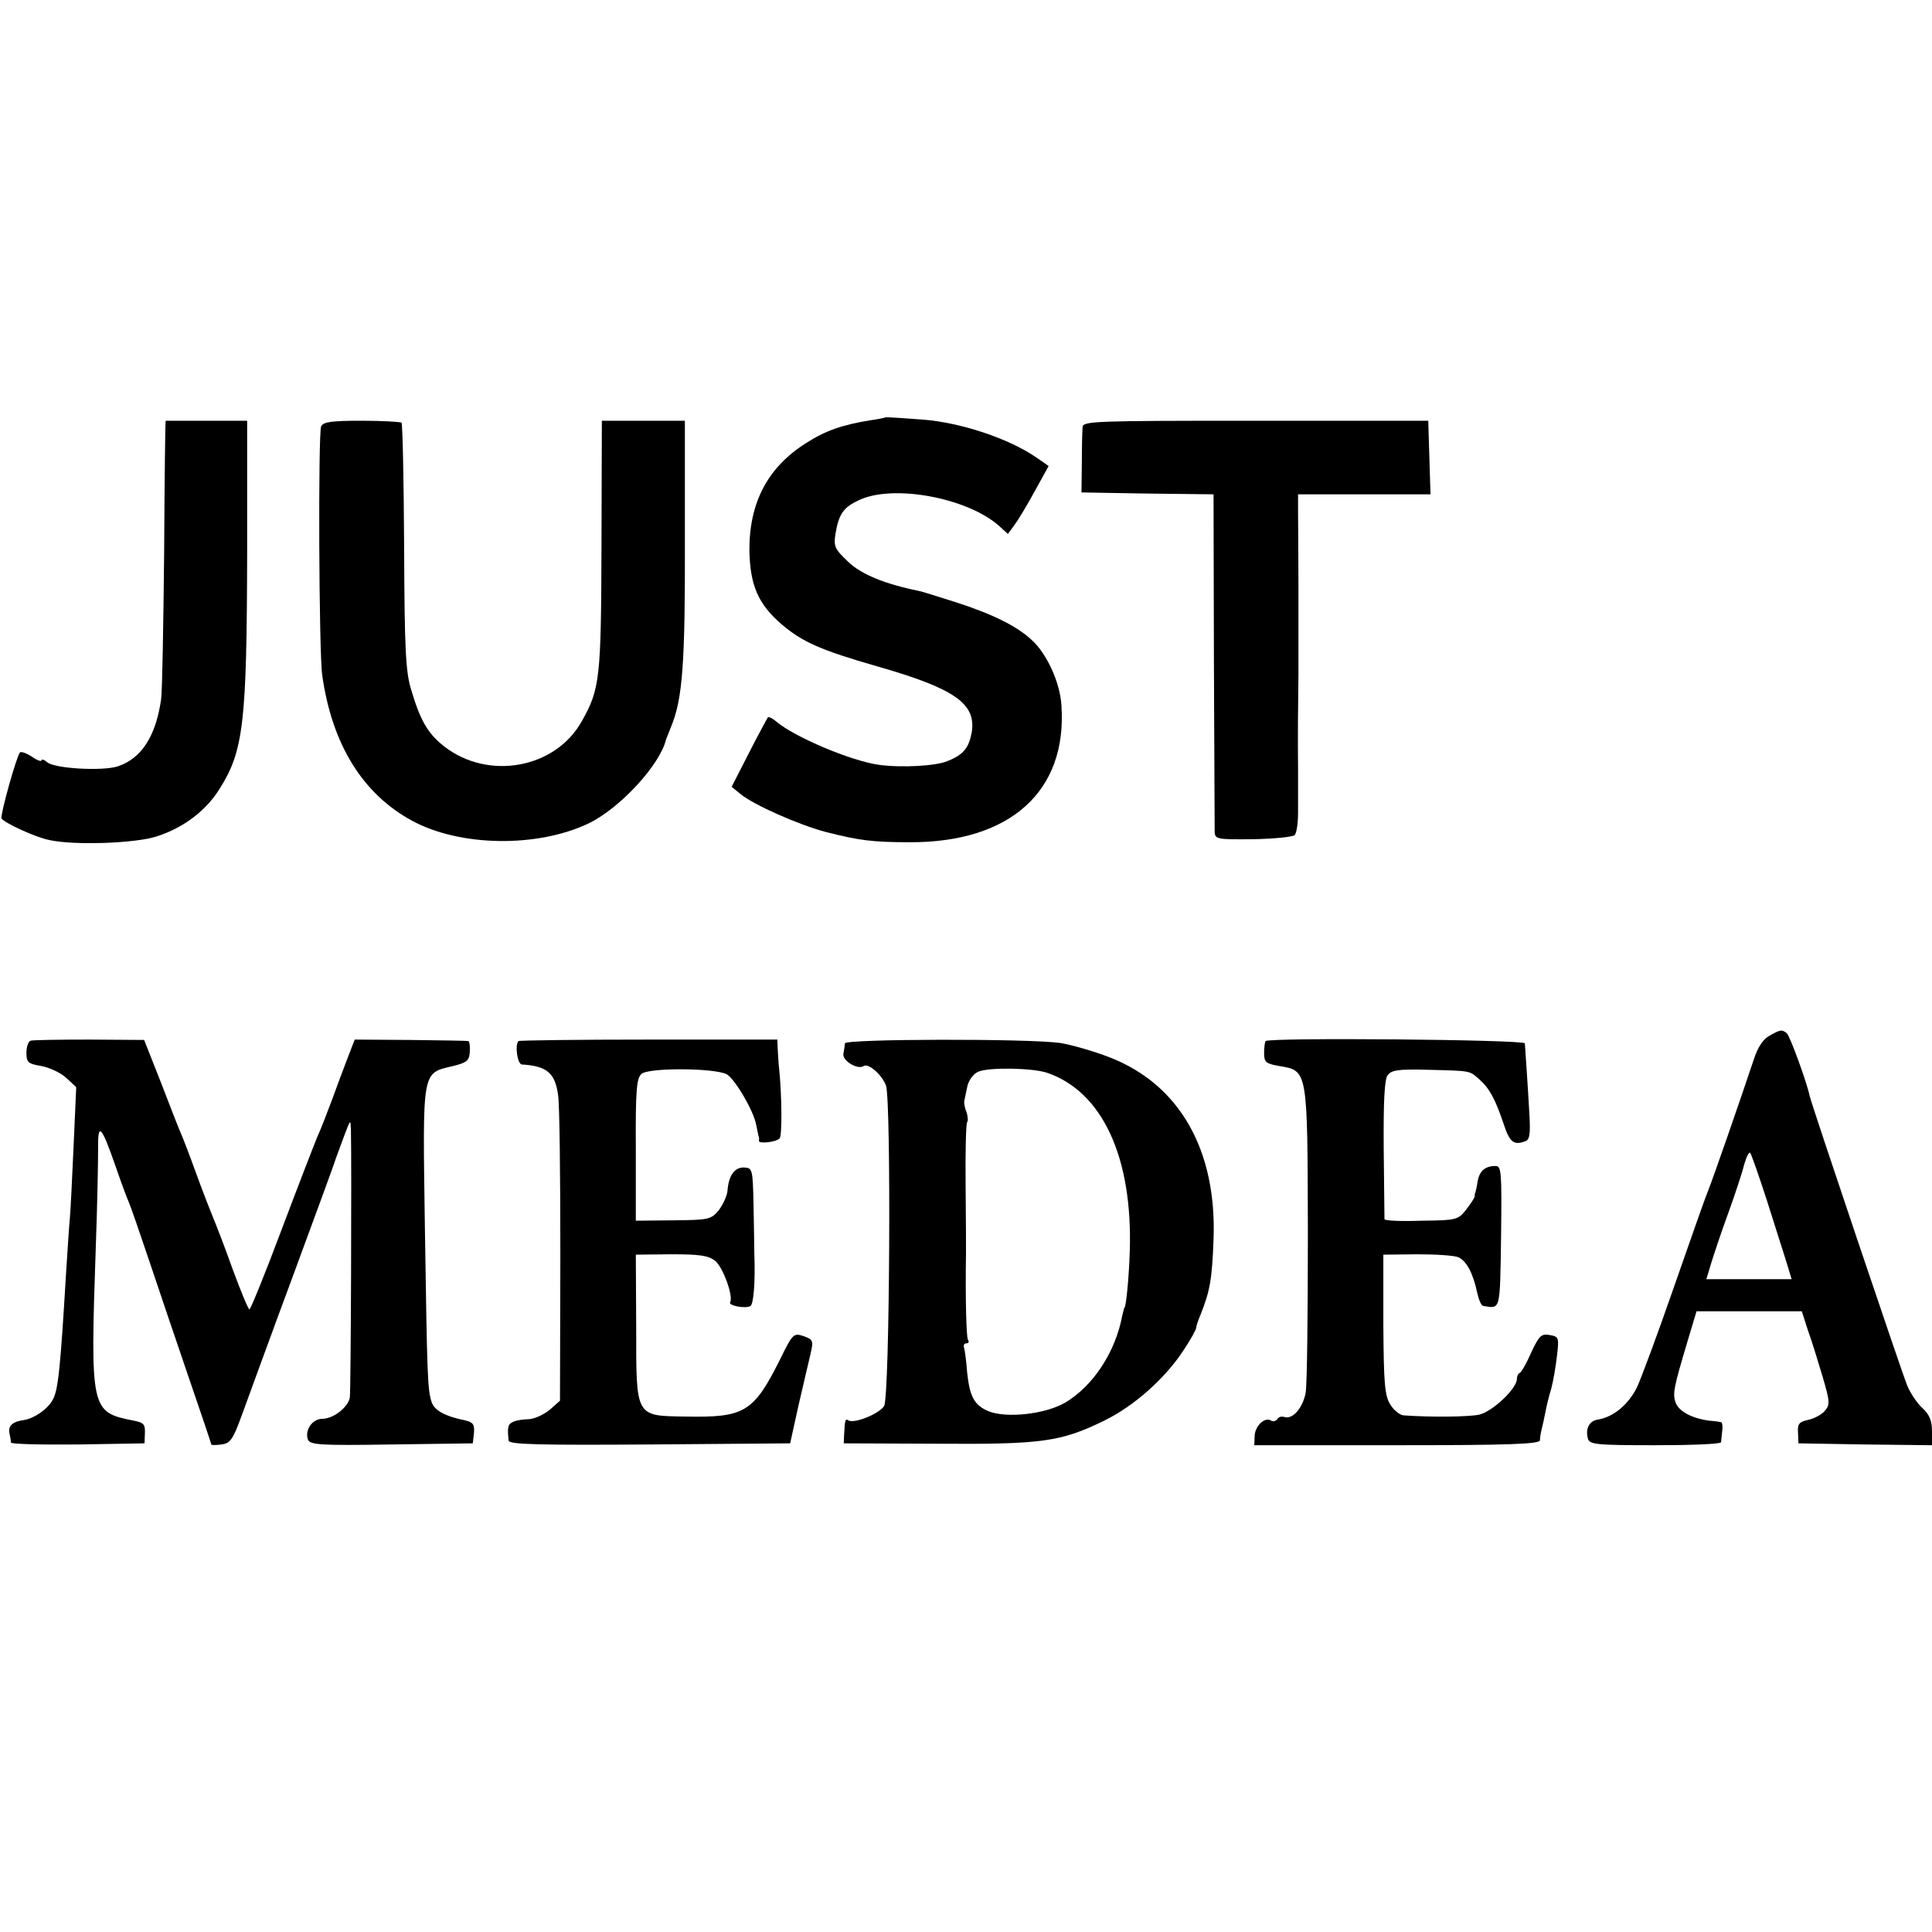 <?xml version="1.0" standalone="no"?>
<!DOCTYPE svg PUBLIC "-//W3C//DTD SVG 20010904//EN"
 "http://www.w3.org/TR/2001/REC-SVG-20010904/DTD/svg10.dtd">
<svg version="1.0" xmlns="http://www.w3.org/2000/svg"
 width="512pt" height="512pt" viewBox="0 0 512 512"
 preserveAspectRatio="xMidYMid meet">
<g transform="translate(0,512) scale(0.1,-0.1)"
fill="#000000" stroke="none">
<path d="M2347 4014 c-1 -1 -20 -5 -42 -8 -74 -12 -119 -28 -170 -61 -101 -64
-150 -158 -149 -285 2 -91 23 -141 86 -195 54 -46 103 -68 253 -111 206 -59
263 -99 250 -176 -8 -41 -22 -58 -64 -75 -31 -13 -120 -18 -181 -10 -74 10
-225 74 -273 115 -9 8 -19 13 -22 11 -2 -3 -25 -45 -50 -94 l-46 -90 23 -19
c35 -29 155 -82 227 -101 87 -22 122 -27 222 -27 266 -1 417 135 402 361 -3
61 -39 140 -80 176 -40 37 -106 69 -203 100 -47 15 -89 28 -95 29 -89 18 -153
44 -187 77 -36 34 -39 41 -34 74 9 53 21 70 61 89 91 44 289 7 373 -68 l23
-21 17 23 c9 12 34 53 54 90 l37 67 -33 23 c-73 50 -199 92 -300 100 -53 4
-98 7 -99 6z"/>
<path d="M439 4005 c-1 0 -3 -157 -4 -350 -2 -192 -5 -367 -8 -388 -14 -98
-52 -157 -115 -178 -41 -13 -167 -6 -187 11 -8 7 -15 9 -15 5 0 -4 -12 0 -26
10 -14 9 -28 14 -31 11 -9 -9 -53 -167 -49 -175 8 -12 90 -50 126 -57 66 -15
232 -9 287 10 70 23 128 67 164 124 65 102 73 176 74 632 l0 345 -107 0 c-60
0 -109 0 -109 0z"/>
<path d="M851 3990 c-8 -19 -6 -598 3 -660 26 -183 107 -314 238 -385 127 -69
332 -72 468 -7 83 40 189 155 205 222 1 3 7 18 13 33 31 74 38 167 37 502 l0
310 -110 0 -110 0 -1 -330 c-1 -352 -4 -381 -52 -466 -70 -126 -248 -158 -365
-67 -43 34 -63 68 -87 149 -15 48 -18 107 -19 380 -1 178 -4 326 -7 329 -3 2
-50 5 -106 5 -80 0 -101 -3 -107 -15z"/>
<path d="M2869 3988 c-1 -10 -2 -53 -2 -95 l-1 -78 175 -3 175 -2 1 -438 c1
-240 2 -446 2 -457 1 -19 7 -20 102 -19 55 1 105 6 110 11 5 5 9 31 9 59 0 27
0 78 0 114 -1 90 0 173 1 250 0 36 0 72 0 80 0 8 0 80 0 160 0 80 -1 166 -1
193 l0 47 175 0 176 0 -3 97 -3 98 -457 0 c-431 0 -458 -1 -459 -17z"/>
<path d="M4689 2375 c-17 -9 -31 -31 -41 -62 -37 -111 -110 -321 -123 -353 -8
-19 -48 -134 -90 -254 -42 -121 -86 -240 -98 -265 -23 -44 -61 -76 -102 -83
-23 -3 -34 -24 -27 -50 4 -16 20 -18 178 -18 96 0 174 3 175 8 0 4 2 17 3 30
2 12 0 23 -3 23 -3 1 -17 3 -31 4 -45 6 -80 24 -89 47 -9 24 -6 39 31 163 l24
80 139 0 140 0 16 -50 c10 -27 27 -83 39 -123 20 -68 20 -75 5 -92 -9 -10 -29
-20 -44 -23 -23 -5 -28 -11 -26 -34 l1 -28 177 -3 177 -2 0 37 c0 28 -7 45
-26 62 -14 13 -32 40 -40 60 -14 34 -254 746 -258 766 -8 38 -53 161 -61 167
-13 10 -16 10 -46 -7z m-6 -438 c21 -67 45 -141 52 -164 l13 -43 -113 0 -113
0 13 43 c7 23 27 83 45 132 18 50 37 107 42 128 6 21 13 35 16 32 3 -3 23 -60
45 -128z"/>
<path d="M81 2362 c-6 -2 -11 -16 -11 -32 0 -25 4 -29 39 -35 22 -4 52 -18 66
-31 l27 -25 -7 -157 c-4 -86 -8 -173 -10 -192 -2 -19 -6 -84 -10 -145 -15
-253 -21 -309 -35 -334 -13 -25 -48 -49 -75 -54 -31 -4 -44 -15 -40 -35 2 -9
4 -20 4 -25 1 -4 80 -6 178 -5 l176 3 1 27 c1 23 -3 28 -29 33 -115 23 -116
25 -101 465 4 107 6 222 6 255 -1 72 8 64 46 -45 14 -41 30 -84 35 -95 5 -11
29 -81 54 -155 25 -74 72 -214 105 -310 33 -96 60 -176 60 -178 0 -2 12 -2 27
0 23 3 30 12 54 78 15 41 75 206 134 365 59 160 111 301 115 315 5 14 16 43
24 65 15 39 15 39 16 10 2 -84 0 -693 -3 -709 -5 -26 -44 -56 -73 -56 -26 0
-47 -30 -38 -55 6 -14 31 -16 222 -13 l215 3 3 27 c2 23 -2 29 -24 34 -54 11
-81 27 -88 48 -11 33 -12 66 -18 463 -6 422 -9 408 75 428 37 9 43 15 44 38 1
15 -1 28 -4 28 -3 1 -72 2 -154 3 l-147 1 -20 -52 c-11 -29 -30 -79 -41 -110
-12 -32 -29 -76 -39 -98 -9 -22 -52 -133 -95 -247 -43 -115 -81 -208 -84 -208
-3 0 -23 48 -45 108 -21 59 -45 121 -52 137 -7 17 -27 68 -44 115 -17 47 -35
94 -40 105 -5 11 -29 72 -53 135 l-45 114 -145 1 c-80 0 -150 -1 -156 -3z"/>
<path d="M1374 2361 c-10 -10 -3 -61 9 -62 66 -4 88 -22 96 -81 4 -24 6 -216
6 -427 l-1 -383 -27 -24 c-16 -13 -40 -24 -55 -25 -15 0 -34 -3 -42 -7 -14 -6
-16 -14 -12 -50 2 -10 80 -12 374 -10 l372 3 22 100 c13 55 27 117 32 137 8
35 7 38 -18 47 -27 9 -29 7 -63 -62 -70 -140 -94 -154 -250 -151 -134 2 -131
-3 -131 236 l-1 193 93 1 c76 0 98 -3 117 -17 21 -17 49 -94 40 -110 -6 -9 41
-18 54 -10 8 6 13 63 10 141 0 14 -1 70 -2 125 -2 97 -3 100 -25 101 -25 1
-41 -21 -44 -61 -1 -14 -12 -37 -23 -52 -21 -25 -26 -26 -121 -27 l-99 -1 0
188 c-1 157 2 190 15 201 18 17 194 16 226 -1 22 -13 71 -96 78 -134 3 -13 5
-26 6 -29 2 -3 2 -9 1 -13 -1 -9 45 -4 55 6 7 6 6 115 -1 182 -2 17 -3 41 -4
55 l-1 25 -341 0 c-187 0 -343 -2 -345 -4z"/>
<path d="M2239 2355 c0 -5 -2 -18 -4 -28 -3 -18 38 -43 54 -32 13 8 49 -24 59
-52 14 -42 10 -823 -5 -849 -12 -20 -79 -48 -95 -38 -8 5 -9 1 -11 -38 l-1
-23 247 -1 c279 -2 328 5 443 61 80 39 164 114 212 189 18 27 32 53 32 57 0 4
5 20 12 36 24 61 30 90 34 198 9 237 -90 410 -273 482 -43 17 -103 34 -133 39
-85 12 -570 11 -571 -1z m536 -78 c146 -50 227 -223 219 -473 -2 -69 -10 -149
-14 -149 -1 0 -3 -10 -6 -22 -18 -96 -77 -186 -151 -230 -53 -31 -156 -42
-203 -23 -38 16 -50 38 -57 103 -2 29 -6 58 -8 65 -3 6 0 12 6 12 6 0 8 4 4
10 -4 7 -7 106 -5 230 0 8 0 88 -1 178 -1 89 1 165 4 168 3 3 2 16 -2 28 -5
11 -7 26 -5 31 1 6 5 23 8 38 4 15 16 32 29 37 28 12 143 10 182 -3z"/>
<path d="M3354 2361 c-2 -2 -4 -17 -4 -32 0 -24 5 -28 40 -34 76 -13 75 -7 76
-444 0 -211 -2 -402 -6 -423 -8 -40 -35 -71 -57 -63 -7 2 -15 0 -18 -6 -4 -5
-11 -7 -16 -4 -16 11 -42 -12 -44 -39 l-1 -26 378 0 c295 0 378 3 379 13 0 6
2 19 4 27 2 8 7 29 10 45 3 17 10 46 16 65 5 19 12 58 15 86 6 49 5 52 -19 56
-22 4 -28 -1 -49 -46 -12 -28 -26 -52 -30 -54 -5 -2 -8 -9 -8 -16 0 -26 -65
-87 -100 -95 -29 -6 -127 -7 -199 -2 -10 0 -27 13 -36 28 -15 23 -18 53 -19
212 l0 186 89 1 c50 0 99 -3 110 -8 22 -10 39 -43 50 -95 4 -18 11 -34 16 -34
46 -7 44 -16 47 184 2 173 1 187 -15 187 -27 0 -42 -13 -47 -40 -2 -14 -5 -27
-6 -30 -2 -3 -2 -8 -2 -11 0 -3 -10 -18 -22 -34 -22 -28 -26 -29 -119 -30 -54
-2 -97 0 -98 4 0 3 -1 86 -2 185 -1 125 2 184 10 196 10 14 27 17 105 15 119
-3 111 -2 138 -25 27 -24 42 -51 65 -119 16 -49 27 -57 58 -45 11 4 13 20 10
72 -4 74 -11 172 -12 187 -1 10 -677 16 -687 6z"/>
</g>
</svg>
